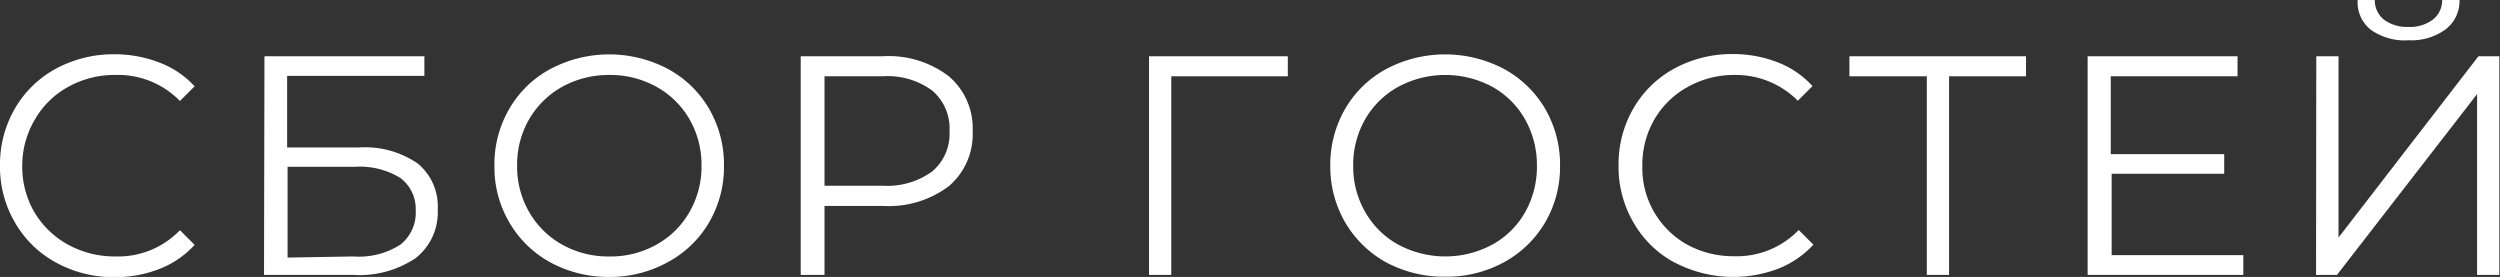 <?xml version="1.0" encoding="UTF-8"?> <svg xmlns="http://www.w3.org/2000/svg" viewBox="0 0 112.4 12.45"><rect x="0" y="0" width="112.4" height="12.45" fill="#333333" stroke="none"/> <defs> <style>.cls-1{fill:#fff;}</style> </defs> <g id="Слой_2" data-name="Слой 2"> <g id="Слой_1-2" data-name="Слой 1"> <path class="cls-1" d="M2.51,11.8A4.73,4.73,0,0,1,.67,10,4.94,4.94,0,0,1,0,7.45,5,5,0,0,1,.67,4.88,4.73,4.73,0,0,1,2.51,3.09a5.45,5.45,0,0,1,2.65-.65,5.54,5.54,0,0,1,2,.37A4.11,4.11,0,0,1,8.75,3.88l-.66.66A3.89,3.89,0,0,0,5.18,3.37a4.26,4.26,0,0,0-2.12.54A3.87,3.87,0,0,0,1.57,5.37,4.06,4.06,0,0,0,1,7.45a4.06,4.06,0,0,0,.54,2.08A4,4,0,0,0,3.06,11a4.36,4.36,0,0,0,2.12.53,3.86,3.86,0,0,0,2.91-1.18l.66.66a4.2,4.2,0,0,1-1.58,1.08,5.39,5.39,0,0,1-2,.37A5.37,5.37,0,0,1,2.51,11.8Z"></path> <path class="cls-1" d="M11.89,2.53h7.19v.88H12.91V6.63h3.22a4.2,4.2,0,0,1,2.65.72,2.5,2.5,0,0,1,.9,2.08,2.61,2.61,0,0,1-1,2.18,4.54,4.54,0,0,1-2.81.75h-4Zm4,9A3.45,3.45,0,0,0,18,11a1.83,1.83,0,0,0,.69-1.55A1.74,1.74,0,0,0,18,8a3.51,3.51,0,0,0-2.07-.5h-3v4.08Z"></path> <path class="cls-1" d="M24.75,11.8A4.78,4.78,0,0,1,22.9,10a4.88,4.88,0,0,1-.67-2.55,4.92,4.92,0,0,1,.67-2.56A4.69,4.69,0,0,1,24.75,3.1a5.65,5.65,0,0,1,5.28,0,4.75,4.75,0,0,1,1.85,1.79,5,5,0,0,1,.67,2.57A4.94,4.94,0,0,1,31.88,10,4.75,4.75,0,0,1,30,11.8a5.37,5.37,0,0,1-2.63.65A5.45,5.45,0,0,1,24.75,11.8ZM29.51,11A3.82,3.82,0,0,0,31,9.53a4.06,4.06,0,0,0,.54-2.08A4.09,4.09,0,0,0,31,5.36,3.89,3.89,0,0,0,29.51,3.9a4.26,4.26,0,0,0-2.11-.53,4.33,4.33,0,0,0-2.12.53,3.94,3.94,0,0,0-1.49,1.46,4.09,4.09,0,0,0-.54,2.09,4.06,4.06,0,0,0,.54,2.08A3.87,3.87,0,0,0,25.28,11a4.22,4.22,0,0,0,2.12.53A4.16,4.16,0,0,0,29.51,11Z"></path> <path class="cls-1" d="M42.66,3.43A3.06,3.06,0,0,1,43.73,5.9a3.06,3.06,0,0,1-1.07,2.47,4.5,4.5,0,0,1-2.95.89H37.07v3.1H36V2.53h3.68A4.44,4.44,0,0,1,42.66,3.43Zm-.75,4.28a2.21,2.21,0,0,0,.78-1.81,2.23,2.23,0,0,0-.78-1.83,3.39,3.39,0,0,0-2.23-.64H37.07V8.35h2.61A3.45,3.45,0,0,0,41.91,7.71Z"></path> <path class="cls-1" d="M57.9,3.43H52.66l0,8.93h-1V2.53H57.9Z"></path> <path class="cls-1" d="M62.33,11.8A4.85,4.85,0,0,1,60.48,10a5,5,0,0,1-.67-2.55,5,5,0,0,1,.67-2.56A4.75,4.75,0,0,1,62.33,3.1a5.67,5.67,0,0,1,5.29,0,4.82,4.82,0,0,1,1.85,1.79,5,5,0,0,1,.67,2.57A4.94,4.94,0,0,1,69.47,10a4.82,4.82,0,0,1-1.85,1.79,5.38,5.38,0,0,1-2.64.65A5.5,5.5,0,0,1,62.33,11.8ZM67.09,11a3.78,3.78,0,0,0,1.48-1.46,4.15,4.15,0,0,0,.53-2.08,4.19,4.19,0,0,0-.53-2.09A3.84,3.84,0,0,0,67.09,3.9a4.47,4.47,0,0,0-4.22,0,3.87,3.87,0,0,0-1.49,1.46,4.09,4.09,0,0,0-.54,2.09,4.06,4.06,0,0,0,.54,2.08A3.8,3.8,0,0,0,62.87,11a4.47,4.47,0,0,0,4.22,0Z"></path> <path class="cls-1" d="M75.28,11.8A4.66,4.66,0,0,1,73.44,10a4.94,4.94,0,0,1-.67-2.56,5,5,0,0,1,.67-2.57,4.73,4.73,0,0,1,1.84-1.79,5.43,5.43,0,0,1,2.64-.65,5.55,5.55,0,0,1,2,.37,4.11,4.11,0,0,1,1.57,1.07l-.66.66A3.92,3.92,0,0,0,78,3.37a4.23,4.23,0,0,0-2.12.54,3.9,3.9,0,0,0-1.5,1.46,4.06,4.06,0,0,0-.54,2.08,3.94,3.94,0,0,0,2,3.54,4.33,4.33,0,0,0,2.12.53,3.86,3.86,0,0,0,2.91-1.18l.66.66a4.28,4.28,0,0,1-1.58,1.08,5.69,5.69,0,0,1-4.66-.28Z"></path> <path class="cls-1" d="M91.09,3.43H87.63v8.93h-1V3.43H83.15v-.9h7.94Z"></path> <path class="cls-1" d="M100.86,11.47v.89h-7V2.53h6.74v.9h-5.7v3.5H100v.88H94.94v3.66Z"></path> <path class="cls-1" d="M104.14,2.53h1v8.15l6.29-8.15h.94v9.83h-1V4.23l-6.3,8.13h-.94Zm2.44-1.2A1.58,1.58,0,0,1,106,0h.77a1.12,1.12,0,0,0,.42.89,1.75,1.75,0,0,0,1.1.32,1.71,1.71,0,0,0,1.08-.32,1.1,1.1,0,0,0,.43-.89h.78a1.6,1.6,0,0,1-.64,1.33,2.61,2.61,0,0,1-1.65.48A2.63,2.63,0,0,1,106.58,1.33Z"></path> </g> </g> </svg> 